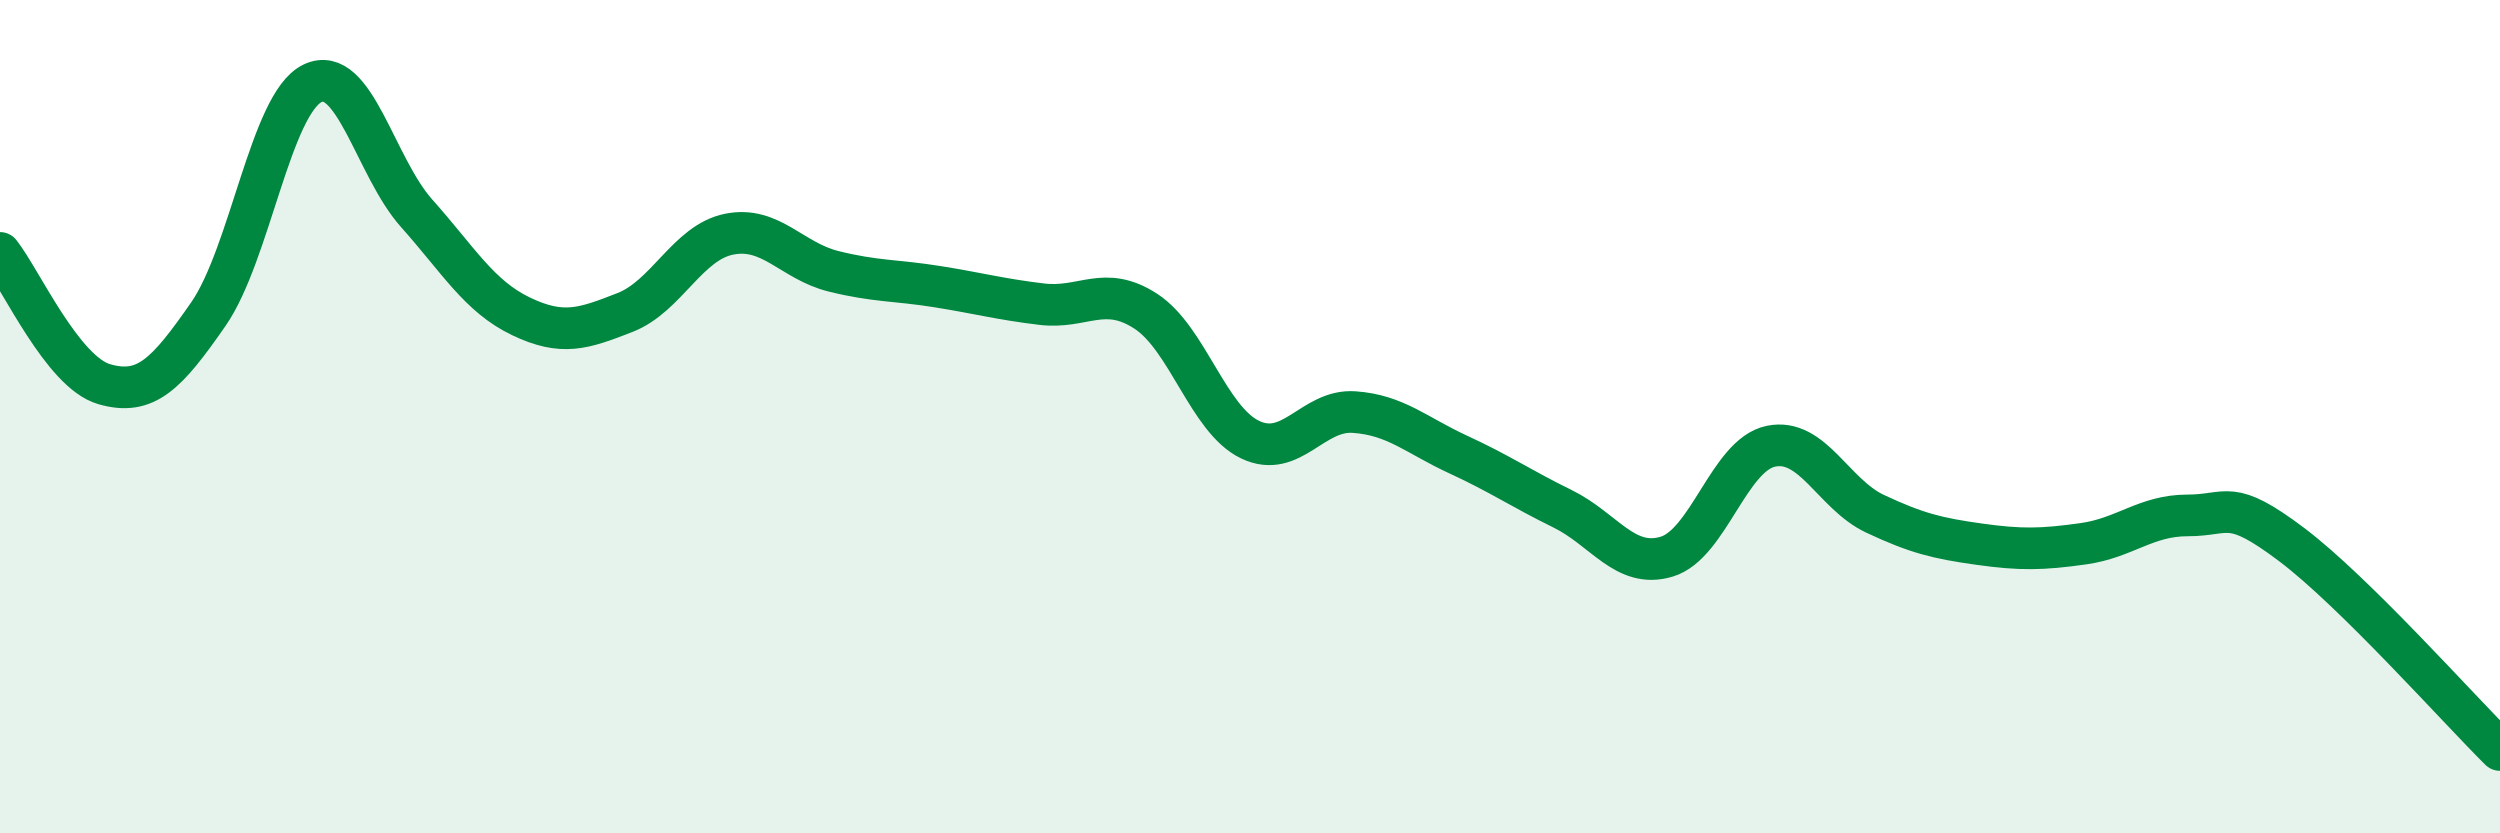 
    <svg width="60" height="20" viewBox="0 0 60 20" xmlns="http://www.w3.org/2000/svg">
      <path
        d="M 0,6.07 C 0.5,6.7 1.5,8.93 2.5,9.22 C 3.5,9.51 4,8.98 5,7.54 C 6,6.1 6.5,2.48 7.5,2 C 8.5,1.52 9,4 10,5.12 C 11,6.24 11.5,7.11 12.5,7.59 C 13.5,8.07 14,7.89 15,7.5 C 16,7.11 16.5,5.82 17.5,5.62 C 18.5,5.42 19,6.26 20,6.51 C 21,6.76 21.5,6.72 22.5,6.88 C 23.5,7.04 24,7.18 25,7.3 C 26,7.42 26.5,6.82 27.5,7.47 C 28.5,8.12 29,10.07 30,10.55 C 31,11.03 31.5,9.82 32.5,9.89 C 33.5,9.96 34,10.45 35,10.91 C 36,11.37 36.5,11.72 37.5,12.21 C 38.5,12.7 39,13.66 40,13.36 C 41,13.06 41.5,10.92 42.5,10.71 C 43.5,10.5 44,11.86 45,12.33 C 46,12.8 46.5,12.92 47.5,13.06 C 48.5,13.2 49,13.19 50,13.05 C 51,12.91 51.5,12.37 52.5,12.37 C 53.5,12.37 53.5,11.94 55,13.07 C 56.5,14.2 59,17.01 60,18L60 20L0 20Z"
        fill="#008740"
        opacity="0.1"
        stroke-linecap="round"
        stroke-linejoin="round"
      />
      <path
        d="M 0,6.07 C 0.5,6.7 1.5,8.93 2.5,9.22 C 3.5,9.51 4,8.98 5,7.54 C 6,6.1 6.5,2.48 7.5,2 C 8.5,1.52 9,4 10,5.12 C 11,6.24 11.5,7.11 12.5,7.59 C 13.5,8.07 14,7.89 15,7.5 C 16,7.11 16.5,5.82 17.5,5.62 C 18.5,5.42 19,6.26 20,6.51 C 21,6.76 21.5,6.72 22.5,6.88 C 23.5,7.04 24,7.18 25,7.3 C 26,7.42 26.5,6.82 27.5,7.47 C 28.5,8.12 29,10.07 30,10.55 C 31,11.03 31.5,9.82 32.5,9.89 C 33.5,9.96 34,10.45 35,10.91 C 36,11.37 36.5,11.72 37.5,12.21 C 38.5,12.7 39,13.66 40,13.36 C 41,13.06 41.5,10.92 42.5,10.71 C 43.5,10.5 44,11.86 45,12.33 C 46,12.8 46.5,12.92 47.5,13.06 C 48.5,13.2 49,13.19 50,13.05 C 51,12.91 51.5,12.37 52.5,12.37 C 53.5,12.37 53.5,11.94 55,13.07 C 56.5,14.2 59,17.01 60,18"
        stroke="#008740"
        stroke-width="1"
        fill="none"
        stroke-linecap="round"
        stroke-linejoin="round"
      />
    </svg>
  